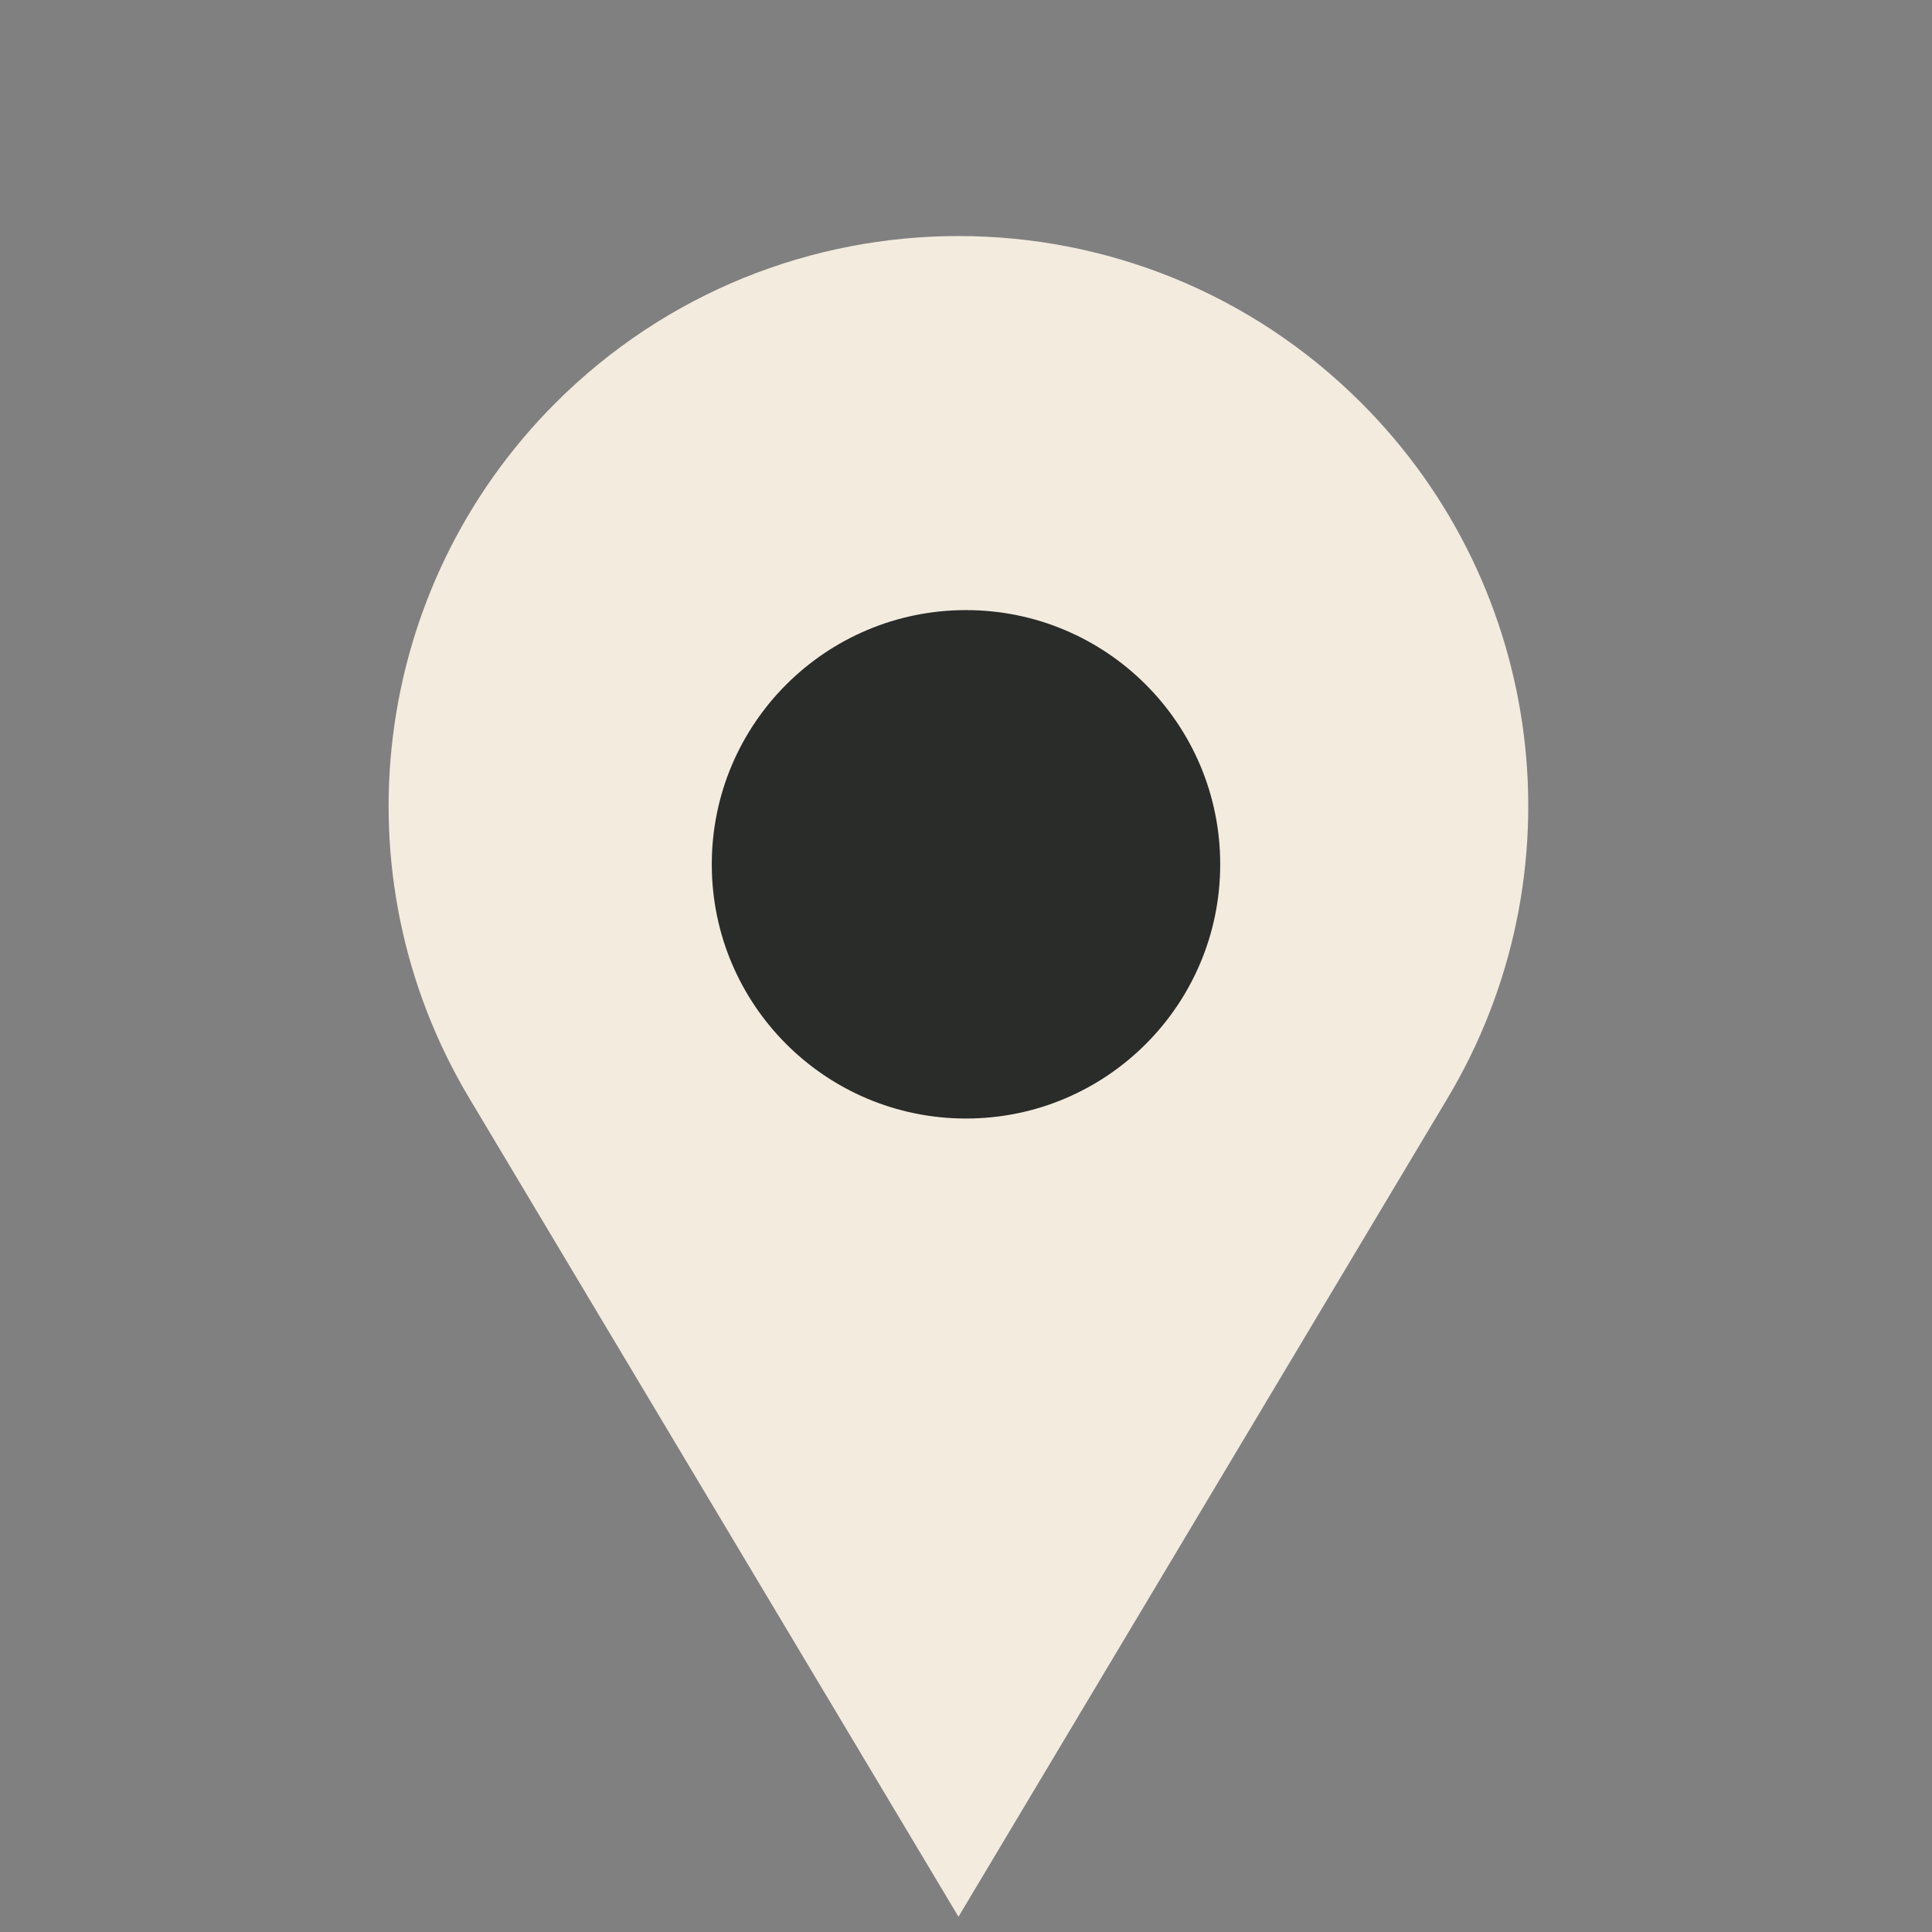 <?xml version="1.0" encoding="UTF-8"?> <svg xmlns="http://www.w3.org/2000/svg" width="19" height="19" viewBox="0 0 19 19" fill="none"><rect x="0" y="0" width="19" height="19" fill="#808080" stroke="none"/><path d="M5.463 3.963C7.652 1.774 11.2 1.774 13.388 3.963C15.204 5.778 15.553 8.596 14.236 10.8L9.426 18.85L4.615 10.8C3.298 8.596 3.648 5.778 5.463 3.963Z" fill="#F3EBDE"></path><circle cx="9.5" cy="8.5" r="2.5" fill="#292C29"></circle></svg> 